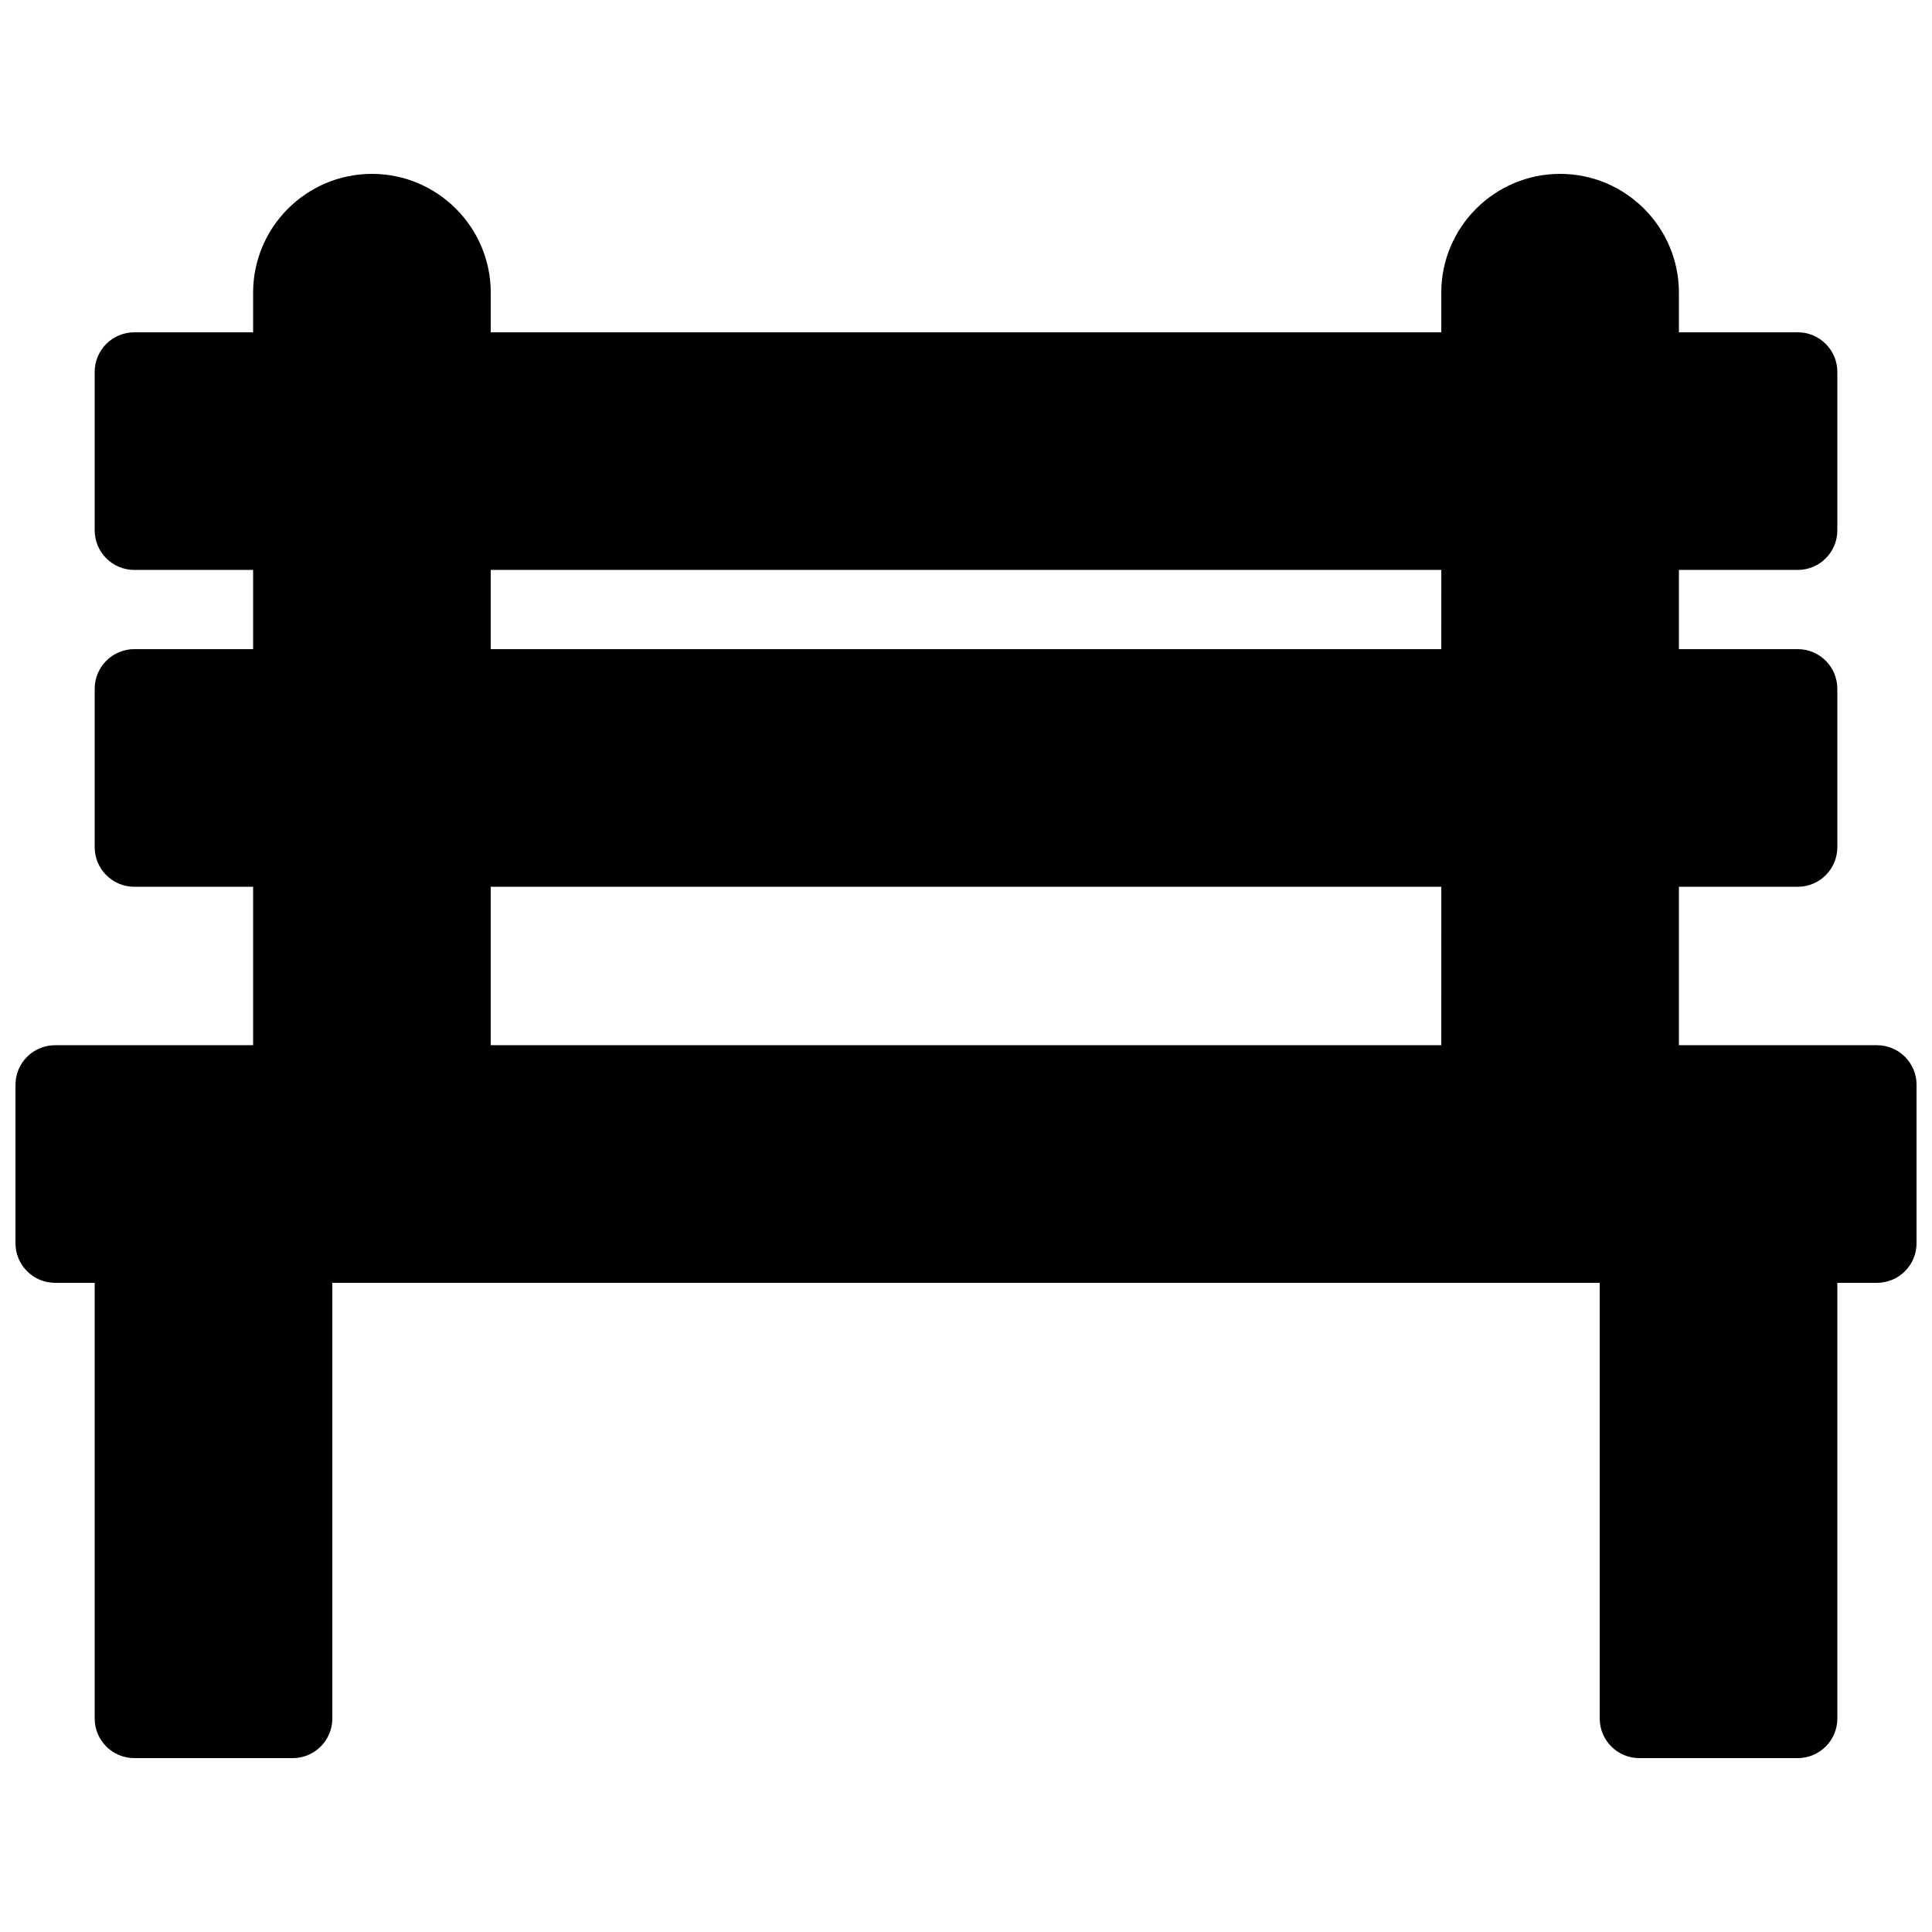 <?xml version="1.0" encoding="UTF-8"?>
<!-- Uploaded to: SVG Repo, www.svgrepo.com, Generator: SVG Repo Mixer Tools -->
<svg width="800px" height="800px" version="1.1" viewBox="144 144 512 512" xmlns="http://www.w3.org/2000/svg">
 <defs>
  <clipPath id="a">
   <path d="m148.09 190h503.81v420h-503.81z"/>
  </clipPath>
 </defs>
 <g clip-path="url(#a)">
  <path d="m641.41 420.99h-52.48v-41.984h31.488c5.793 0 10.496-4.703 10.496-10.496v-41.984c0-5.793-4.699-10.496-10.496-10.496h-31.488v-20.992h31.488c5.797 0 10.496-4.703 10.496-10.496v-41.984c0-5.793-4.699-10.496-10.496-10.496h-31.488v-10.496c0-17.359-14.125-31.488-31.488-31.488-17.359 0-31.488 14.129-31.488 31.488v10.496h-251.9v-10.496c0-17.359-14.129-31.488-31.488-31.488s-31.488 14.129-31.488 31.488v10.496h-31.488c-5.793 0-10.496 4.703-10.496 10.496v41.984c0 5.793 4.703 10.496 10.496 10.496h31.488v20.992h-31.488c-5.793 0-10.496 4.703-10.496 10.496v41.984c0 5.793 4.703 10.496 10.496 10.496h31.488v41.984h-52.48c-5.793 0-10.496 4.699-10.496 10.496v41.984c0 5.793 4.703 10.492 10.496 10.492h10.496v115.46c0 5.797 4.703 10.496 10.496 10.496h41.984c5.793 0 10.496-4.699 10.496-10.496v-115.46h335.87v115.46c0 5.793 4.703 10.496 10.496 10.496h41.984c5.793 0 10.496-4.703 10.496-10.496v-115.46h10.496c5.793 0 10.496-4.703 10.496-10.496v-41.984c0-5.793-4.703-10.492-10.496-10.492zm-115.46 0h-251.9v-41.984h251.91zm0-104.96h-251.9v-20.992h251.91z"/>
 </g>
</svg>